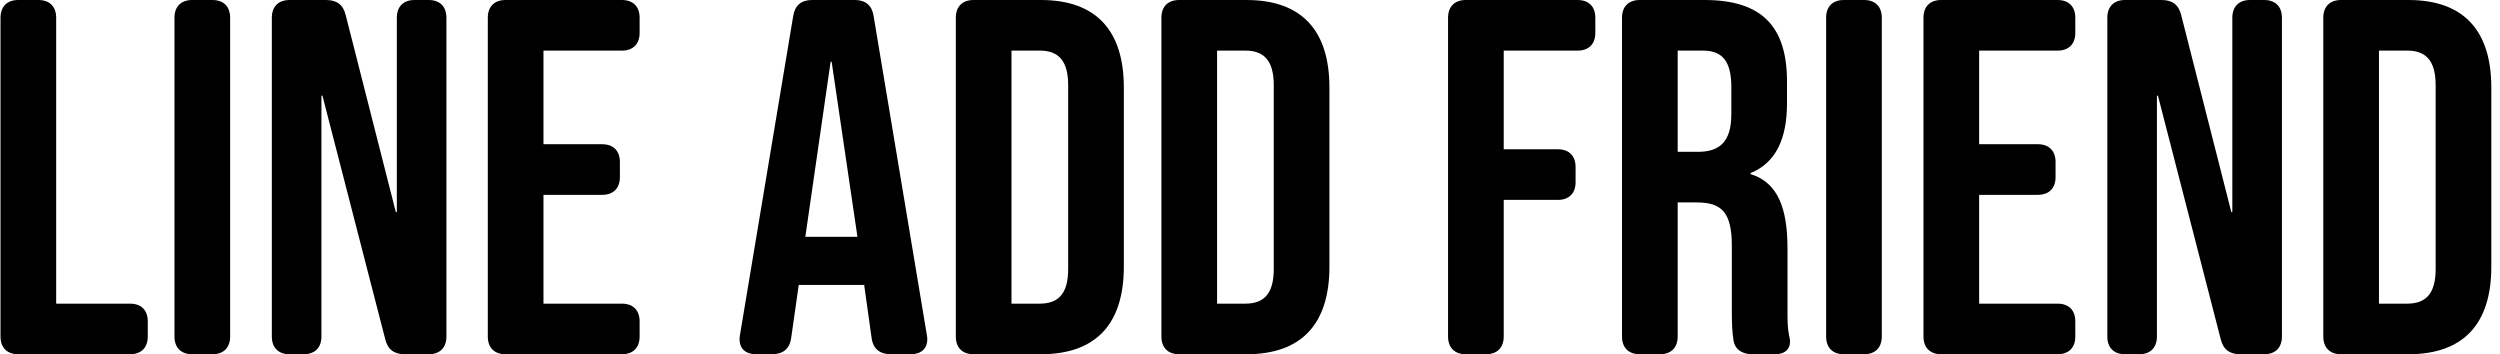 <svg width="247" height="35" viewBox="0 0 247 35" fill="none" xmlns="http://www.w3.org/2000/svg">
<path d="M231.292 34.999C230.192 34.999 229.542 34.349 229.542 33.249V1.75C229.542 0.65 230.192 -0 231.292 -0H237.942C243.442 -0 246.142 3.05 246.142 8.65V26.349C246.142 31.95 243.442 34.999 237.942 34.999H231.292ZM235.042 30H237.842C239.592 30 240.642 29.099 240.642 26.599V8.4C240.642 5.9 239.592 5 237.842 5H235.042V30Z" fill="black"/>
<path d="M209.954 34.999C208.854 34.999 208.204 34.349 208.204 33.249V1.75C208.204 0.65 208.854 -0 209.954 -0H213.554C214.604 -0 215.254 0.45 215.504 1.5L220.454 20.95H220.554V1.75C220.554 0.65 221.204 -0 222.304 -0H223.704C224.804 -0 225.454 0.65 225.454 1.75V33.249C225.454 34.349 224.804 34.999 223.704 34.999H221.354C220.304 34.999 219.654 34.55 219.404 33.499L213.204 9.45H213.104V33.249C213.104 34.349 212.454 34.999 211.354 34.999H209.954Z" fill="black"/>
<path d="M191.79 34.999C190.69 34.999 190.04 34.349 190.04 33.249V1.75C190.04 0.65 190.69 -0 191.79 -0H203.29C204.39 -0 205.04 0.65 205.04 1.75V3.25C205.04 4.35 204.39 5 203.29 5H195.54V14.249H201.34C202.44 14.249 203.09 14.899 203.09 15.999V17.5C203.09 18.599 202.44 19.25 201.34 19.25H195.54V30H203.29C204.39 30 205.04 30.649 205.04 31.75V33.249C205.04 34.349 204.39 34.999 203.29 34.999H191.79Z" fill="black"/>
<path d="M182.171 34.999C181.071 34.999 180.421 34.349 180.421 33.249V1.75C180.421 0.65 181.071 -0 182.171 -0H184.171C185.271 -0 185.921 0.65 185.921 1.75V33.249C185.921 34.349 185.271 34.999 184.171 34.999H182.171Z" fill="black"/>
<path d="M162.005 34.999C160.905 34.999 160.255 34.349 160.255 33.249V1.75C160.255 0.65 160.905 -0 162.005 -0H168.405C174.105 -0 176.555 2.65 176.555 8.05V10.2C176.555 13.8 175.405 16.099 172.955 17.099V17.2C175.705 18.049 176.605 20.649 176.605 24.599V30.75C176.605 31.649 176.605 32.4 176.755 33.099C176.805 33.349 176.855 33.55 176.855 33.749C176.855 34.55 176.305 34.999 175.355 34.999H173.155C172.155 34.999 171.355 34.55 171.255 33.499C171.155 32.9 171.105 32.099 171.105 30.7V24.299C171.105 21.049 170.155 20 167.655 20H165.755V33.249C165.755 34.349 165.105 34.999 164.005 34.999H162.005ZM165.755 14.999H167.755C169.805 14.999 171.055 14.1 171.055 11.3V8.6C171.055 6.1 170.205 5 168.255 5H165.755V14.999Z" fill="black"/>
<path d="M144.818 34.999C143.718 34.999 143.068 34.349 143.068 33.249V1.75C143.068 0.65 143.718 -0 144.818 -0H155.868C156.968 -0 157.618 0.65 157.618 1.75V3.25C157.618 4.35 156.968 5 155.868 5H148.568V14.749H153.918C155.018 14.749 155.668 15.399 155.668 16.5V18C155.668 19.099 155.018 19.75 153.918 19.75H148.568V33.249C148.568 34.349 147.918 34.999 146.818 34.999H144.818Z" fill="black"/>
<path d="M116.497 34.999C115.397 34.999 114.747 34.349 114.747 33.249V1.75C114.747 0.65 115.397 -0 116.497 -0H123.147C128.647 -0 131.347 3.05 131.347 8.65V26.349C131.347 31.95 128.647 34.999 123.147 34.999H116.497ZM120.247 30H123.047C124.797 30 125.847 29.099 125.847 26.599V8.4C125.847 5.9 124.797 5 123.047 5H120.247V30Z" fill="black"/>
<path d="M96.185 34.999C95.085 34.999 94.435 34.349 94.435 33.249V1.75C94.435 0.65 95.085 -0 96.185 -0H102.835C108.335 -0 111.035 3.05 111.035 8.65V26.349C111.035 31.95 108.335 34.999 102.835 34.999H96.185ZM99.935 30H102.735C104.485 30 105.535 29.099 105.535 26.599V8.4C105.535 5.9 104.485 5 102.735 5H99.935V30Z" fill="black"/>
<path d="M74.716 34.999C73.666 34.999 73.066 34.45 73.066 33.499C73.066 33.4 73.066 33.349 73.116 33.05L78.366 1.6C78.516 0.55 79.166 -0 80.216 -0H84.466C85.516 -0 86.166 0.55 86.316 1.6L91.566 33.05C91.616 33.349 91.616 33.4 91.616 33.499C91.616 34.45 91.016 34.999 89.966 34.999H88.016C86.966 34.999 86.266 34.499 86.116 33.4L85.366 28.049V28.149H78.916L78.166 33.4C78.016 34.499 77.316 34.999 76.266 34.999H74.716ZM79.566 23.399H84.716L82.166 6.1H82.066L79.566 23.399Z" fill="black"/>
<path d="M49.945 34.999C48.845 34.999 48.195 34.349 48.195 33.249V1.75C48.195 0.65 48.845 -0 49.945 -0H61.445C62.545 -0 63.195 0.65 63.195 1.75V3.25C63.195 4.35 62.545 5 61.445 5H53.695V14.249H59.495C60.595 14.249 61.245 14.899 61.245 15.999V17.5C61.245 18.599 60.595 19.25 59.495 19.25H53.695V30H61.445C62.545 30 63.195 30.649 63.195 31.75V33.249C63.195 34.349 62.545 34.999 61.445 34.999H49.945Z" fill="black"/>
<path d="M28.607 34.999C27.507 34.999 26.857 34.349 26.857 33.249V1.75C26.857 0.65 27.507 -0 28.607 -0H32.207C33.257 -0 33.907 0.45 34.157 1.5L39.107 20.95H39.207V1.75C39.207 0.65 39.857 -0 40.957 -0H42.357C43.457 -0 44.107 0.65 44.107 1.75V33.249C44.107 34.349 43.457 34.999 42.357 34.999H40.007C38.957 34.999 38.307 34.55 38.057 33.499L31.857 9.45H31.757V33.249C31.757 34.349 31.107 34.999 30.007 34.999H28.607Z" fill="black"/>
<path d="M18.988 34.999C17.888 34.999 17.238 34.349 17.238 33.249V1.75C17.238 0.65 17.888 -0 18.988 -0H20.988C22.088 -0 22.738 0.65 22.738 1.75V33.249C22.738 34.349 22.088 34.999 20.988 34.999H18.988Z" fill="black"/>
<path d="M1.8 34.999C0.7 34.999 0.05 34.349 0.05 33.249V1.75C0.05 0.65 0.7 -0 1.8 -0H3.8C4.9 -0 5.55 0.65 5.55 1.75V30H12.85C13.95 30 14.6 30.649 14.6 31.75V33.249C14.6 34.349 13.95 34.999 12.85 34.999H1.8Z" fill="black"/>
</svg>
